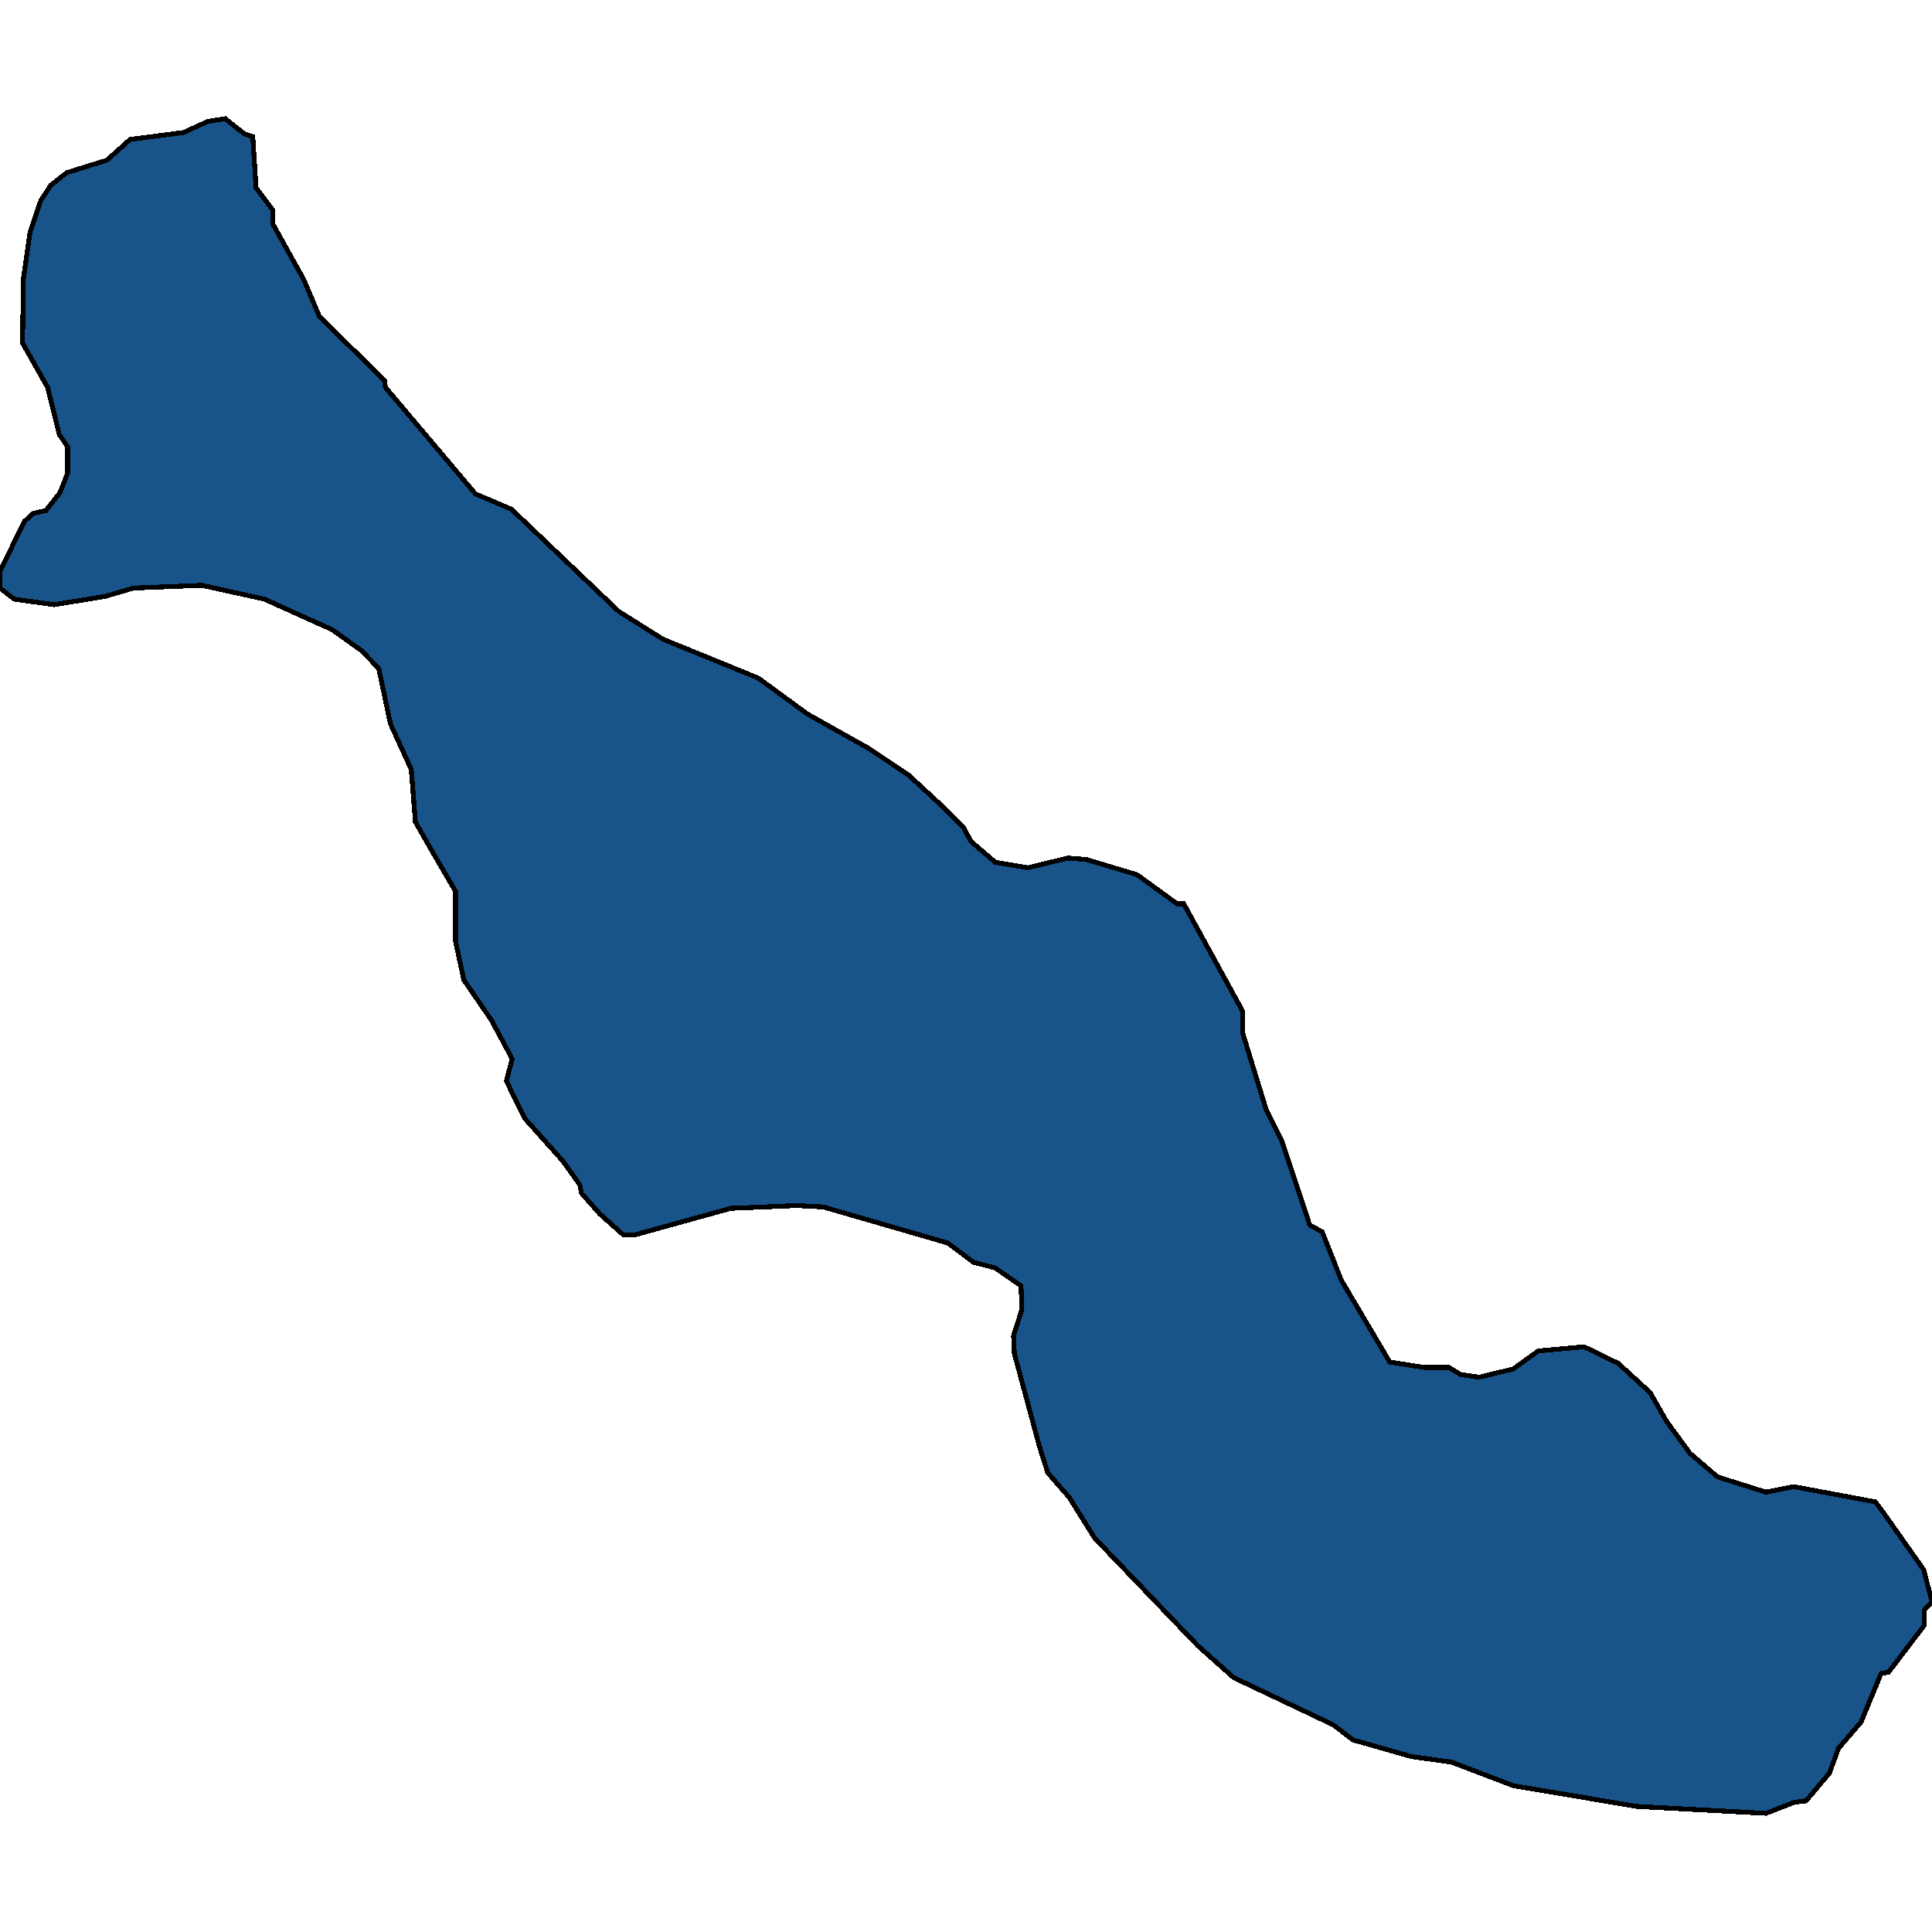 <svg xmlns="http://www.w3.org/2000/svg" width="400" height="400"><path style="stroke: black; fill: #18548a; shape-rendering: crispEdges; stroke-width: 1px;" d="M43.005,25.143L46.632,24.57L50.604,27.724L52.332,28.297L53.022,38.904L56.477,43.491L56.477,46.358L62.867,57.826L66.149,65.566L79.62,78.753L79.793,80.187L98.446,102.261L105.872,105.414L128.152,126.628L137.306,132.361L156.995,140.388L167.185,147.841L179.965,155.007L188.083,160.454L194.301,166.187L199.482,171.347L201.036,174.214L206.045,178.513L212.781,179.66L221.071,177.653L224.87,177.94L235.406,181.093L243.696,187.113L245.078,187.113L257.34,209.472L257.34,214.058L262.176,229.824L265.458,236.416L271.157,253.615L273.748,255.048L277.72,265.08L287.737,281.992L294.991,283.138L300,283.138L302.418,284.571L306.218,285.145L313.299,283.425L318.48,279.699L327.979,278.839L335.06,282.278L341.623,288.298L345.078,294.317L349.914,300.909L355.613,305.782L365.63,308.935L371.33,307.788L388.256,310.941L389.983,313.234L398.273,324.986L400,331.578L398.446,333.298L398.446,336.45L391.019,346.195L389.465,346.482L385.32,356.514L380.656,361.959L378.756,367.118L373.921,372.85L371.503,373.137L365.63,375.43L338.86,373.997L313.299,369.698L300.518,364.825L292.228,363.679L280.138,360.24L275.993,357.087L255.44,347.342L248.014,340.75L226.598,318.393L221.416,310.081L216.926,304.922L215.199,299.476L210.017,280.272L209.845,276.546L211.572,271.1L211.399,266.227L206.045,262.501L201.554,261.354L196.2,257.341L170.466,249.889L164.94,249.602L151.295,250.175L131.606,255.621L129.016,255.621L124.18,251.322L120.38,247.022L120.035,245.302L116.58,240.429L108.636,231.544L104.836,223.804L106.045,219.218L101.727,211.192L96.028,202.879L94.301,194.853L94.301,184.533L89.119,175.647L86.01,170.2L85.147,159.307L80.829,149.848L78.411,138.381L74.784,134.654L68.739,130.354L54.75,124.048L41.796,121.181L27.634,121.754L21.762,123.474L11.226,125.194L2.936,124.048L0,121.754L0,118.314L5.009,107.994L6.908,106.274L9.499,105.701L12.435,101.974L13.99,97.961L13.99,92.514L12.263,89.934L9.845,80.187L4.663,71.013L4.836,57.826L6.218,48.078L8.463,41.485L10.535,38.331L13.817,35.751L22.107,33.171L26.943,28.87L37.997,27.437Z"></path></svg>